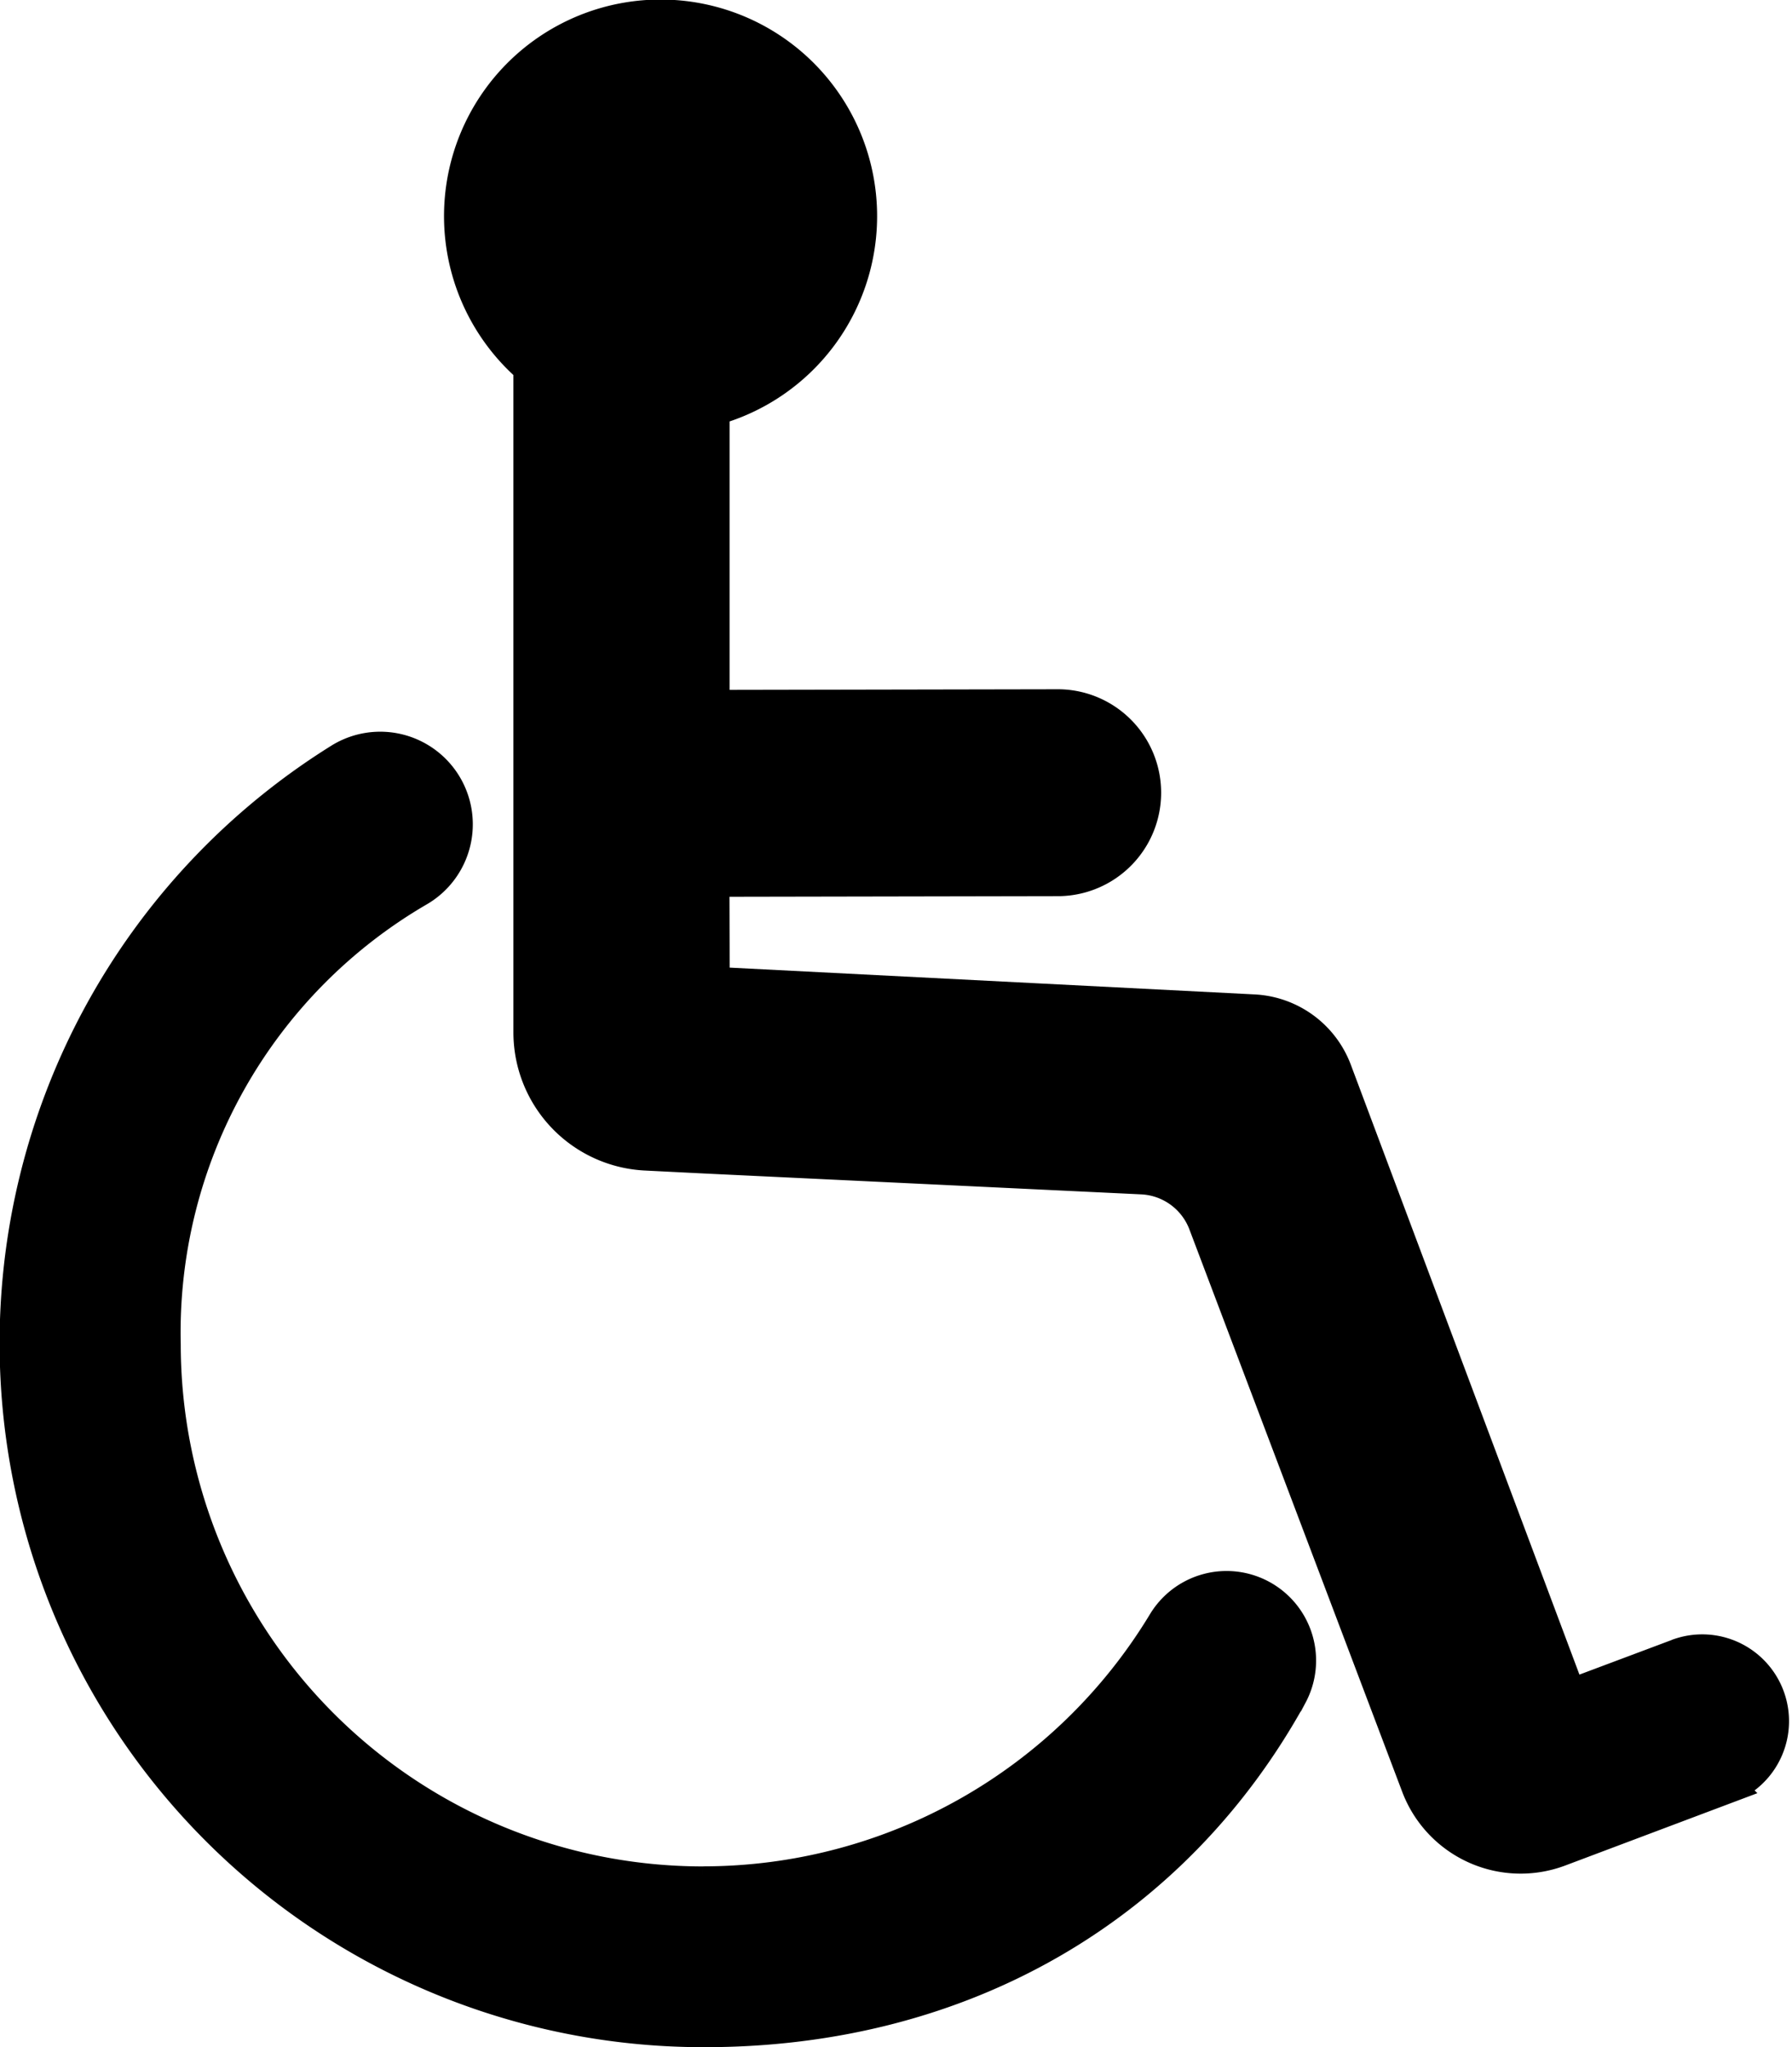 <svg xmlns="http://www.w3.org/2000/svg" width="52.963" height="60.49" viewBox="0 0 52.963 60.49">
  <g id="Group_6581" data-name="Group 6581" transform="translate(36.66 -636.119)">
    <path id="Path_1290" data-name="Path 1290" d="M20.278,591.908A15.936,15.936,0,0,1,4.342,575.983a15.134,15.134,0,0,1,7.548-13.45A2.236,2.236,0,1,0,9.585,558.7a20.3,20.3,0,0,0,10.741,37.549c7.666,0,13.9-3.7,17.32-9.916a2.146,2.146,0,0,0-3.722-2.133,15.932,15.932,0,0,1-13.646,7.706" transform="translate(-36.16 99.859)" stroke="#000" stroke-width="1"/>
    <path id="Path_1291" data-name="Path 1291" d="M375.307,48.428l-3.2,1.2-6.932-18.488a2.709,2.709,0,0,0-2.4-1.754l-15.988-.816-.01-3.068,10.258-.019a2.557,2.557,0,0,0-.01-5.113l-10.243.019V11.586a5.9,5.9,0,1,0-5.389-1.224V30.007a3.588,3.588,0,0,0,3.409,3.584l1.742.087,12.926.617a2.107,2.107,0,0,1,1.87,1.359l6.289,16.616a3.243,3.243,0,0,0,4.176,1.887l4.952-1.864a2.065,2.065,0,1,0-1.456-3.865" transform="translate(-362.379 636.615)" stroke="#000" stroke-width="1"/>
  </g>
</svg>
